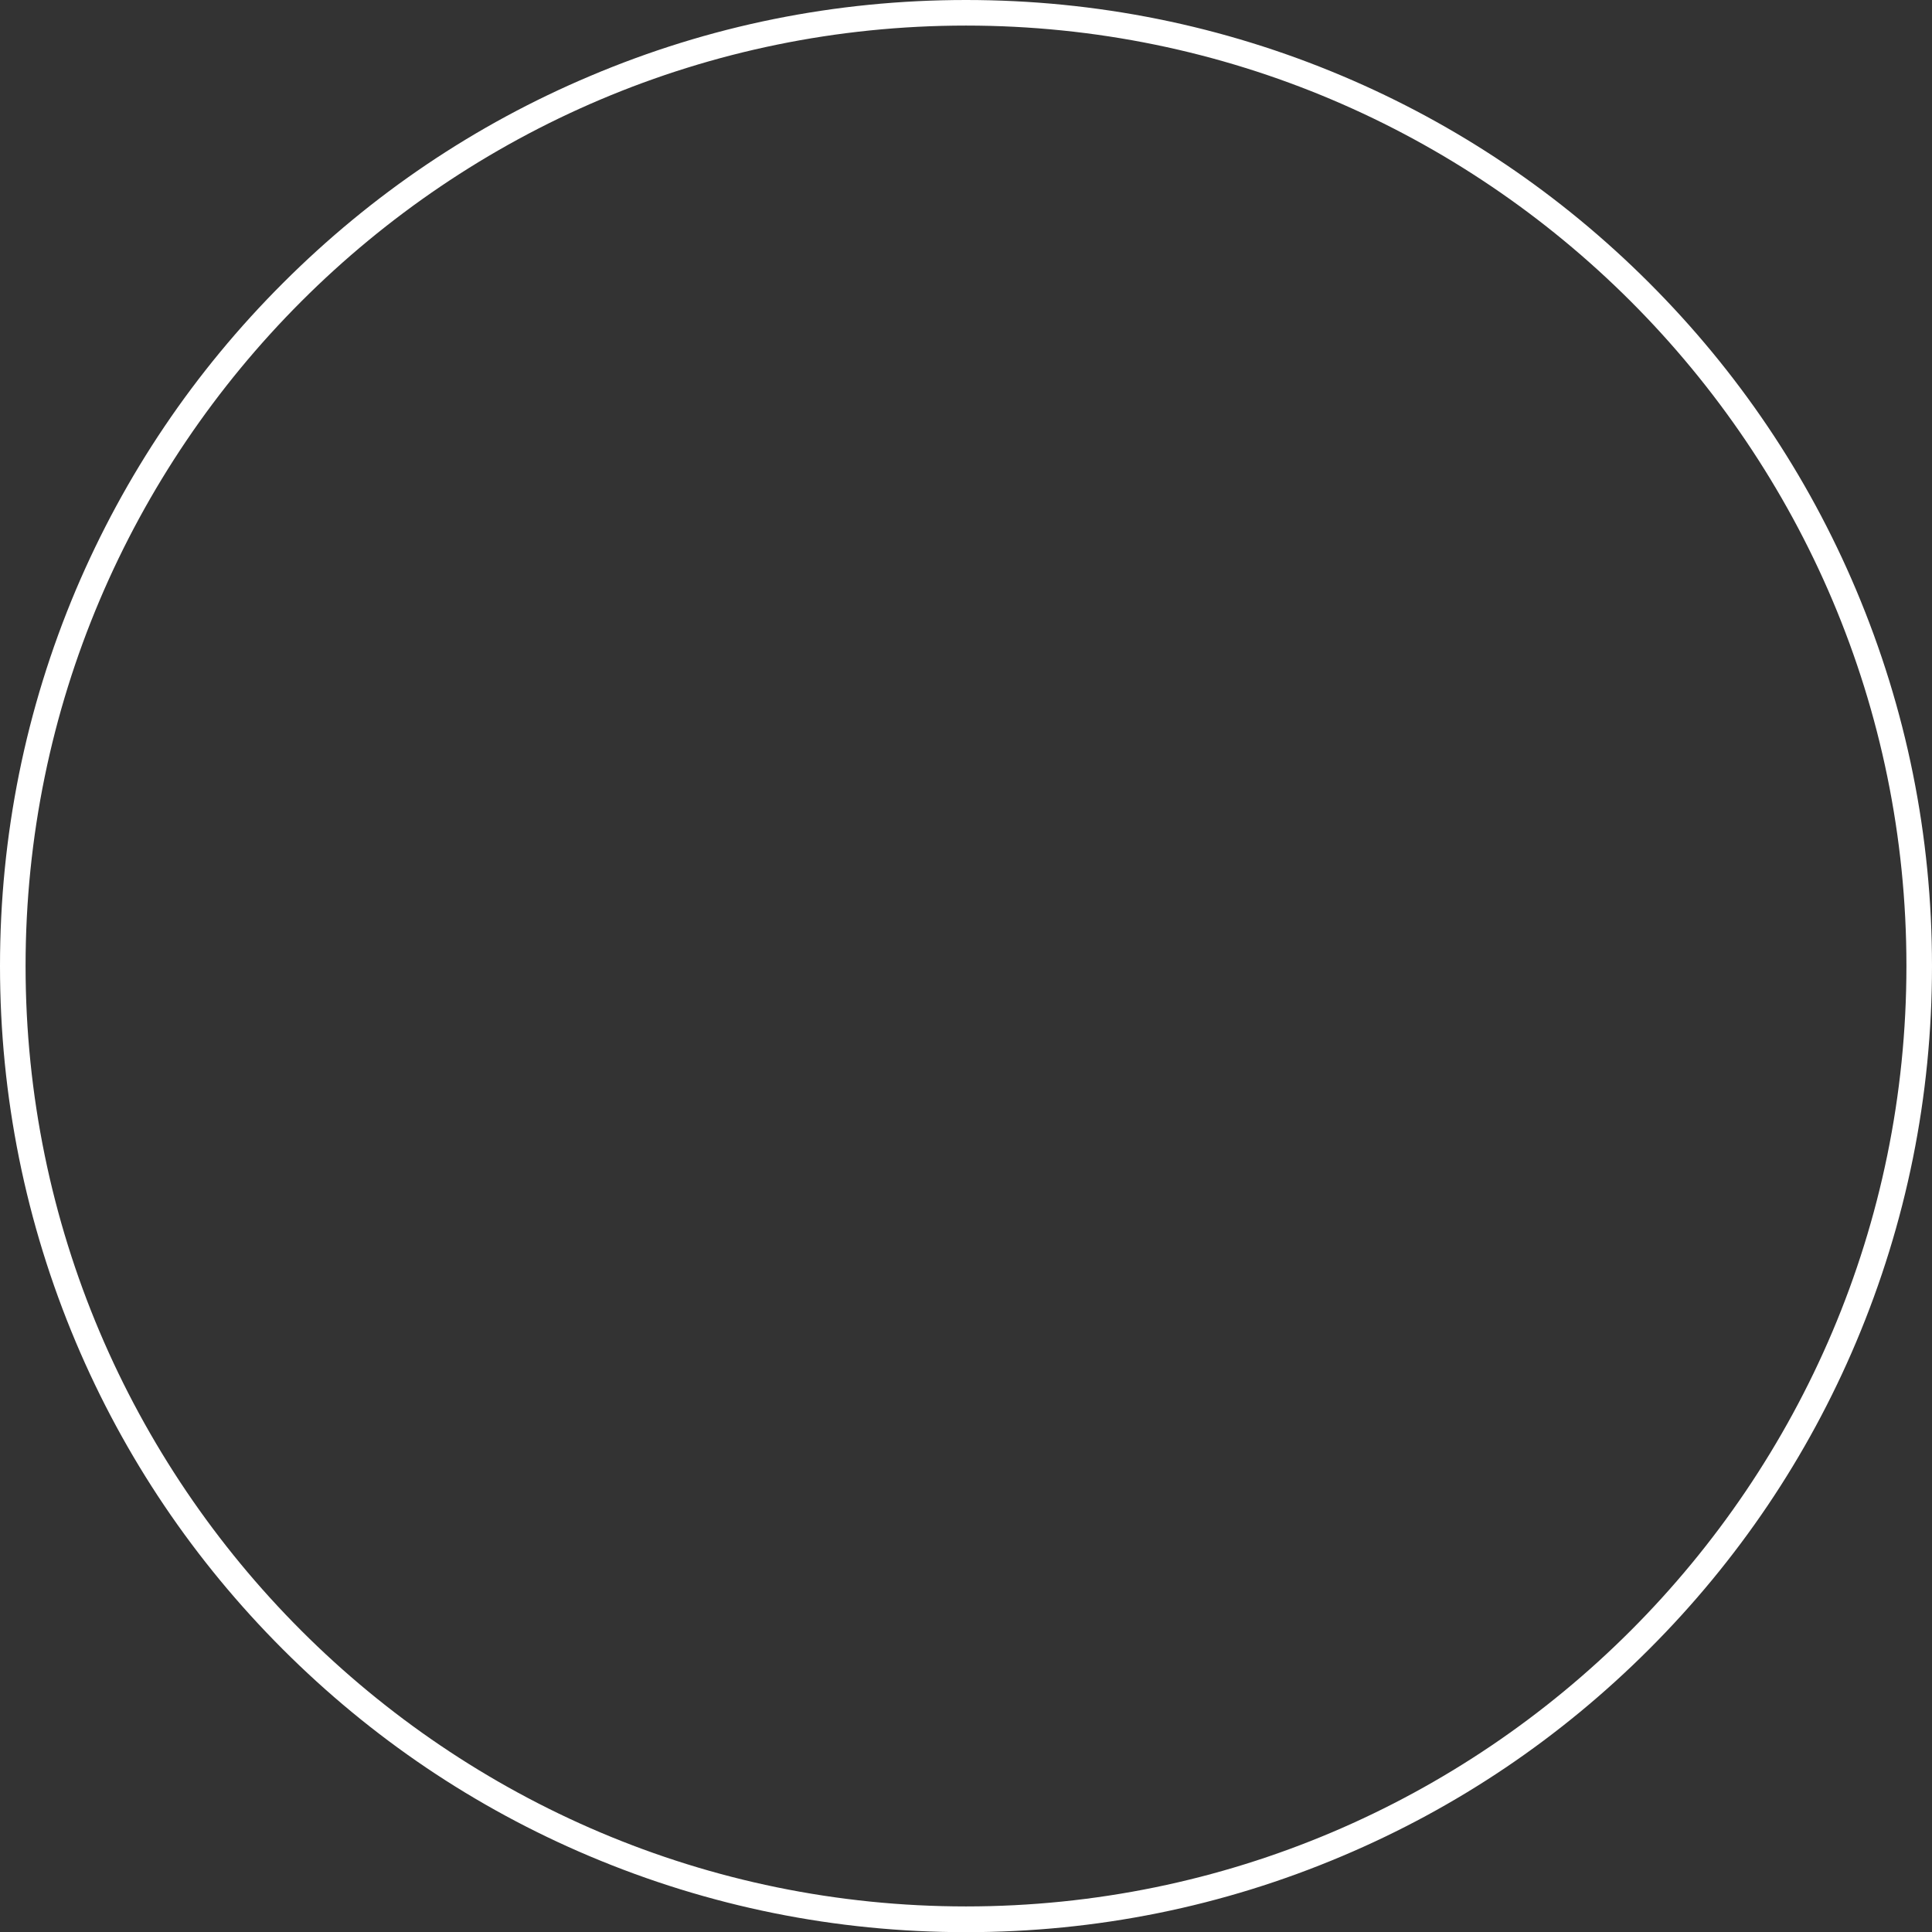 <?xml version="1.0" encoding="UTF-8" standalone="no"?><svg xmlns="http://www.w3.org/2000/svg" xmlns:xlink="http://www.w3.org/1999/xlink" fill="#ffffff" height="1133.3" preserveAspectRatio="xMidYMid meet" version="1" viewBox="0.0 0.0 1133.2 1133.3" width="1133.2" zoomAndPan="magnify"><rect x="0.0" y="0.0" width="1133.2" height="1133.3" fill="#333333" stroke="none"/><g id="change1_1"><path d="M566.6,1133.3c-76.5,0-150.7-15-220.6-44.5c-67.5-28.5-128.1-69.4-180.1-121.4c-52-52-92.9-112.6-121.4-180.1 C15,717.3,0,643.1,0,566.6s15-150.7,44.5-220.6C73.1,278.6,113.9,218,166,166c52-52,112.6-92.9,180.1-121.4 C415.9,15,490.1,0,566.6,0s150.7,15,220.6,44.5c67.5,28.5,128.1,69.4,180.1,121.4c52,52,92.9,112.6,121.4,180.1 c29.5,69.9,44.5,144.1,44.5,220.6s-15,150.7-44.5,220.6c-28.5,67.5-69.4,128.1-121.4,180.1c-52,52-112.6,92.9-180.1,121.4 C717.3,1118.3,643.1,1133.3,566.6,1133.3z M566.6,15C262.5,15,15,262.5,15,566.6c0,304.2,247.5,551.6,551.6,551.6 c304.2,0,551.6-247.5,551.6-551.6C1118.3,262.5,870.8,15,566.6,15z"/></g></svg>